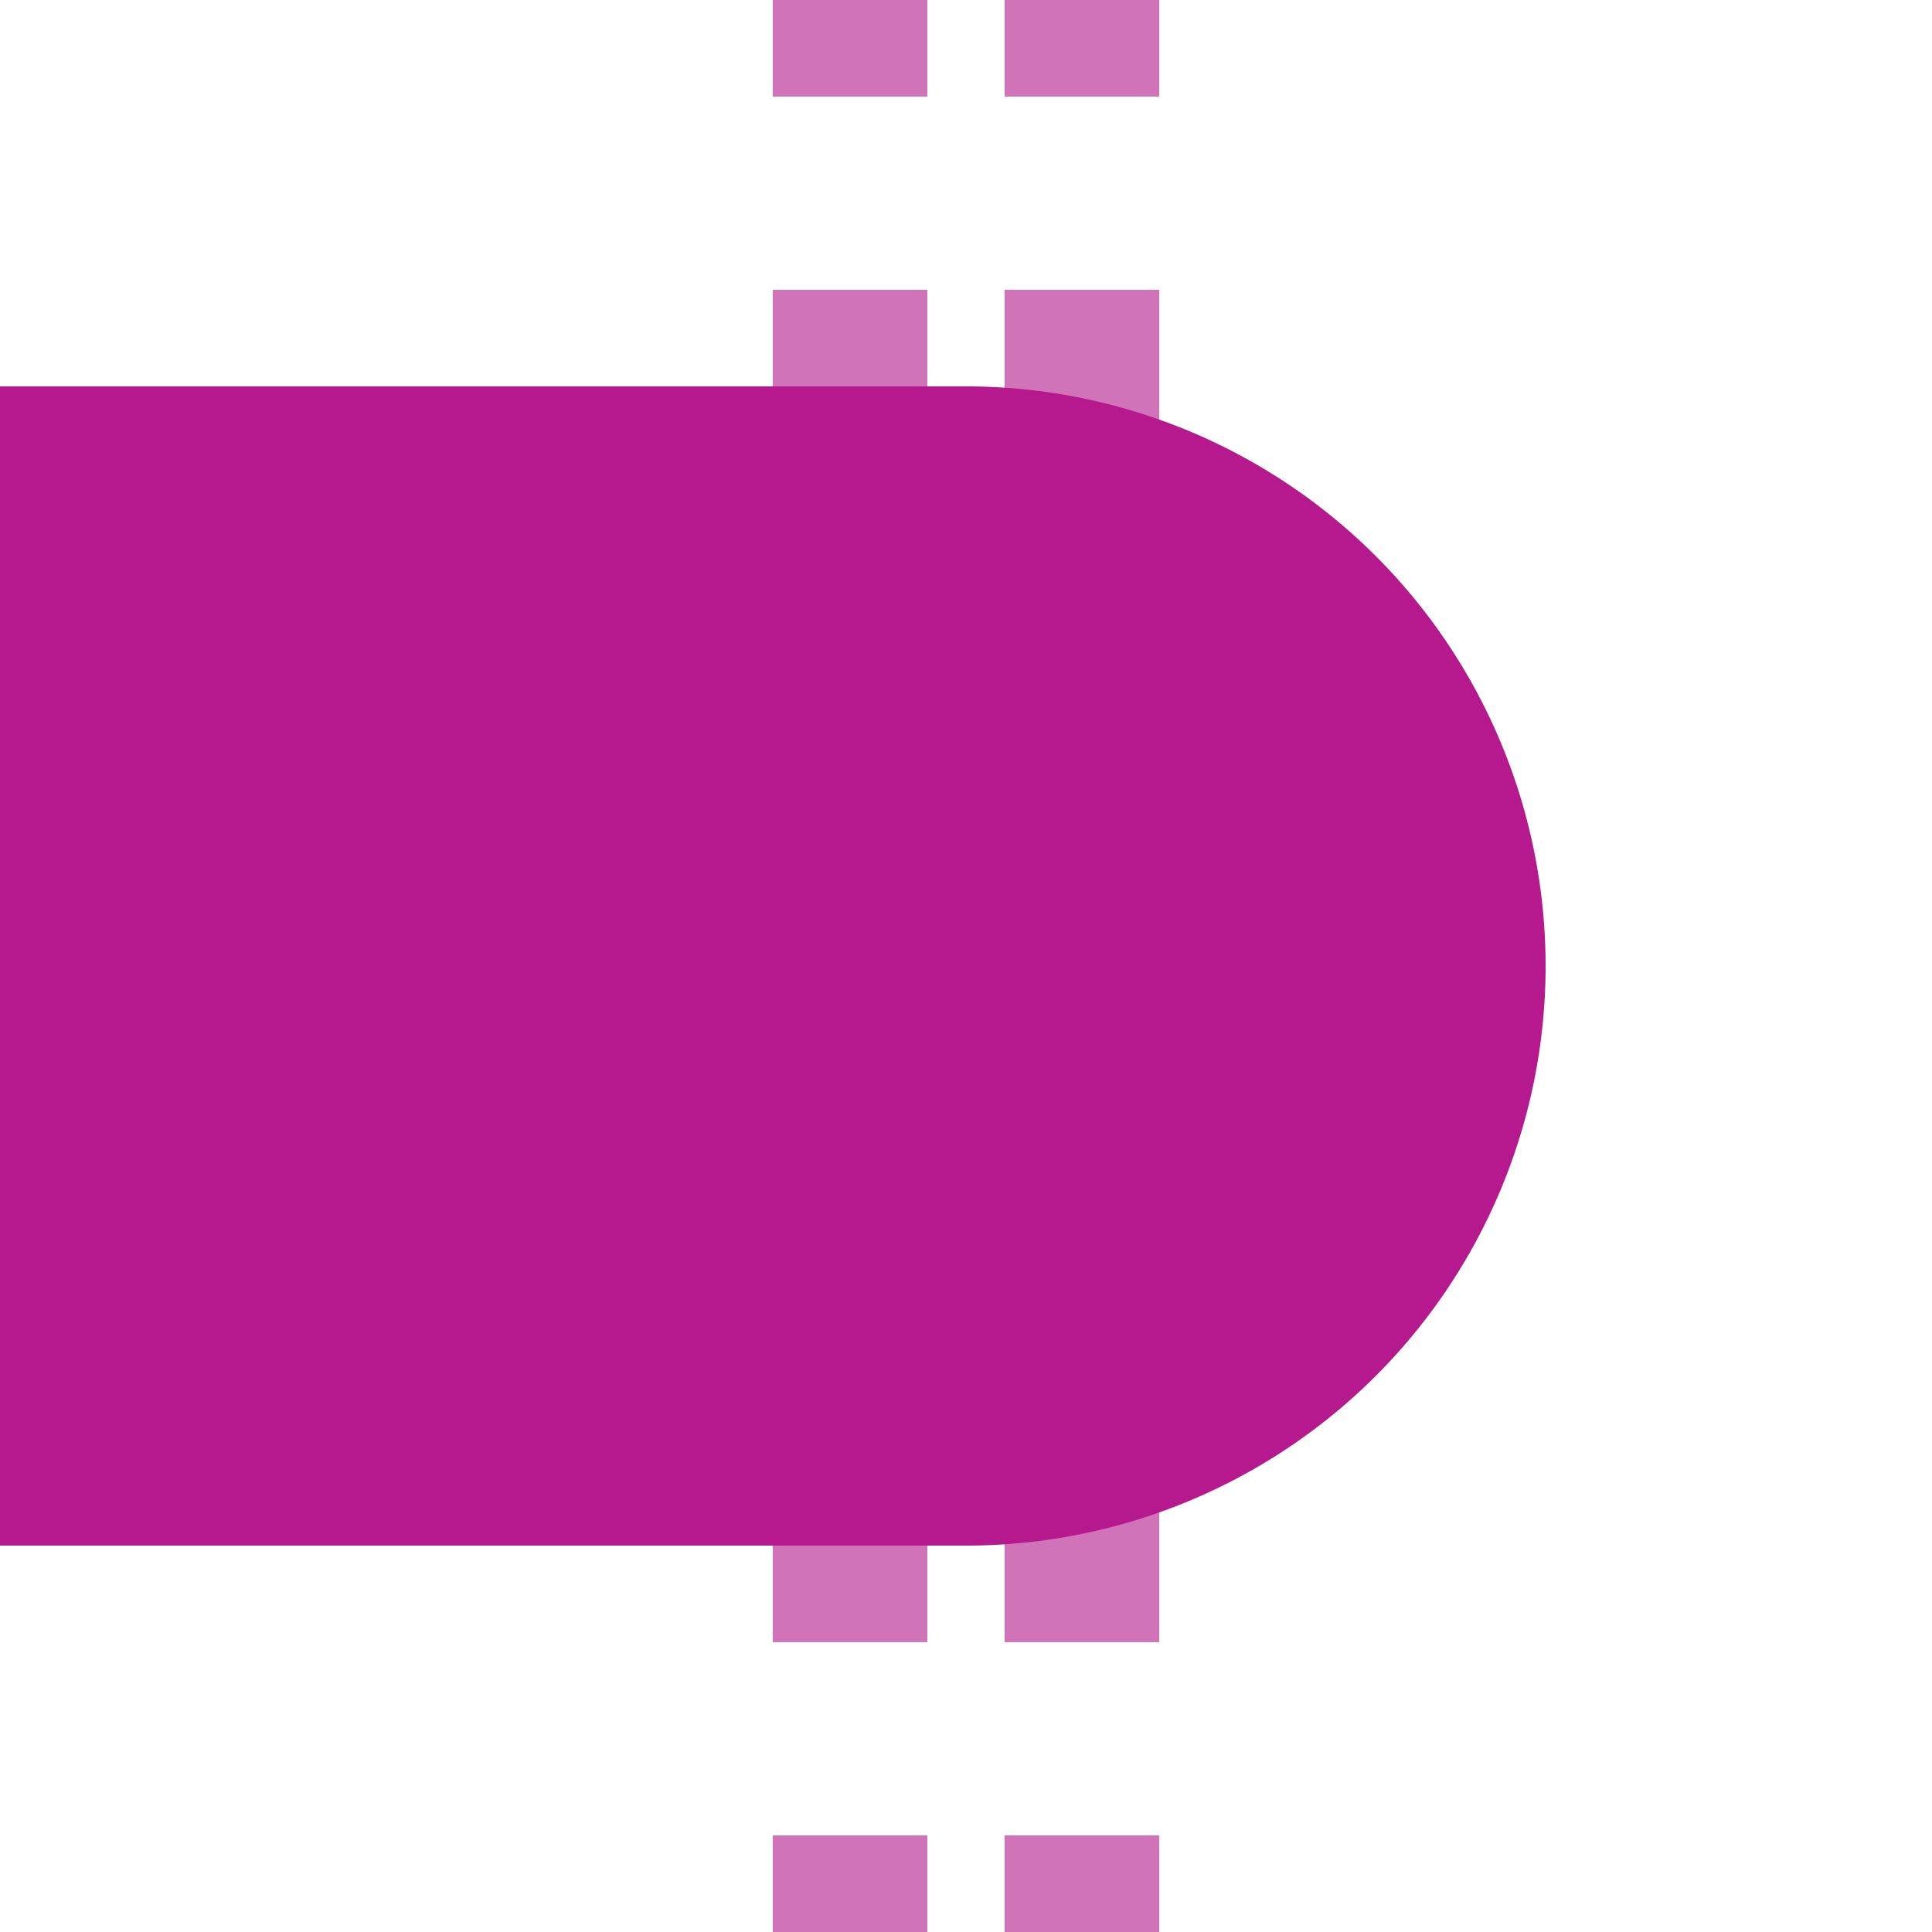 <?xml version="1.0" encoding="UTF-8"?>
<svg xmlns="http://www.w3.org/2000/svg" width="500" height="500">
 <title>xtBHF-R fuchsia</title>
 <path stroke="#D173B8" d="m 220,525 V 0 m 60,525 V 0" stroke-width="40" stroke-dasharray="50"/>
 <path fill="#B5198D" d="M 0,100 H 250 a 150,150 0 0 1 0,300 H 0"/>
</svg>